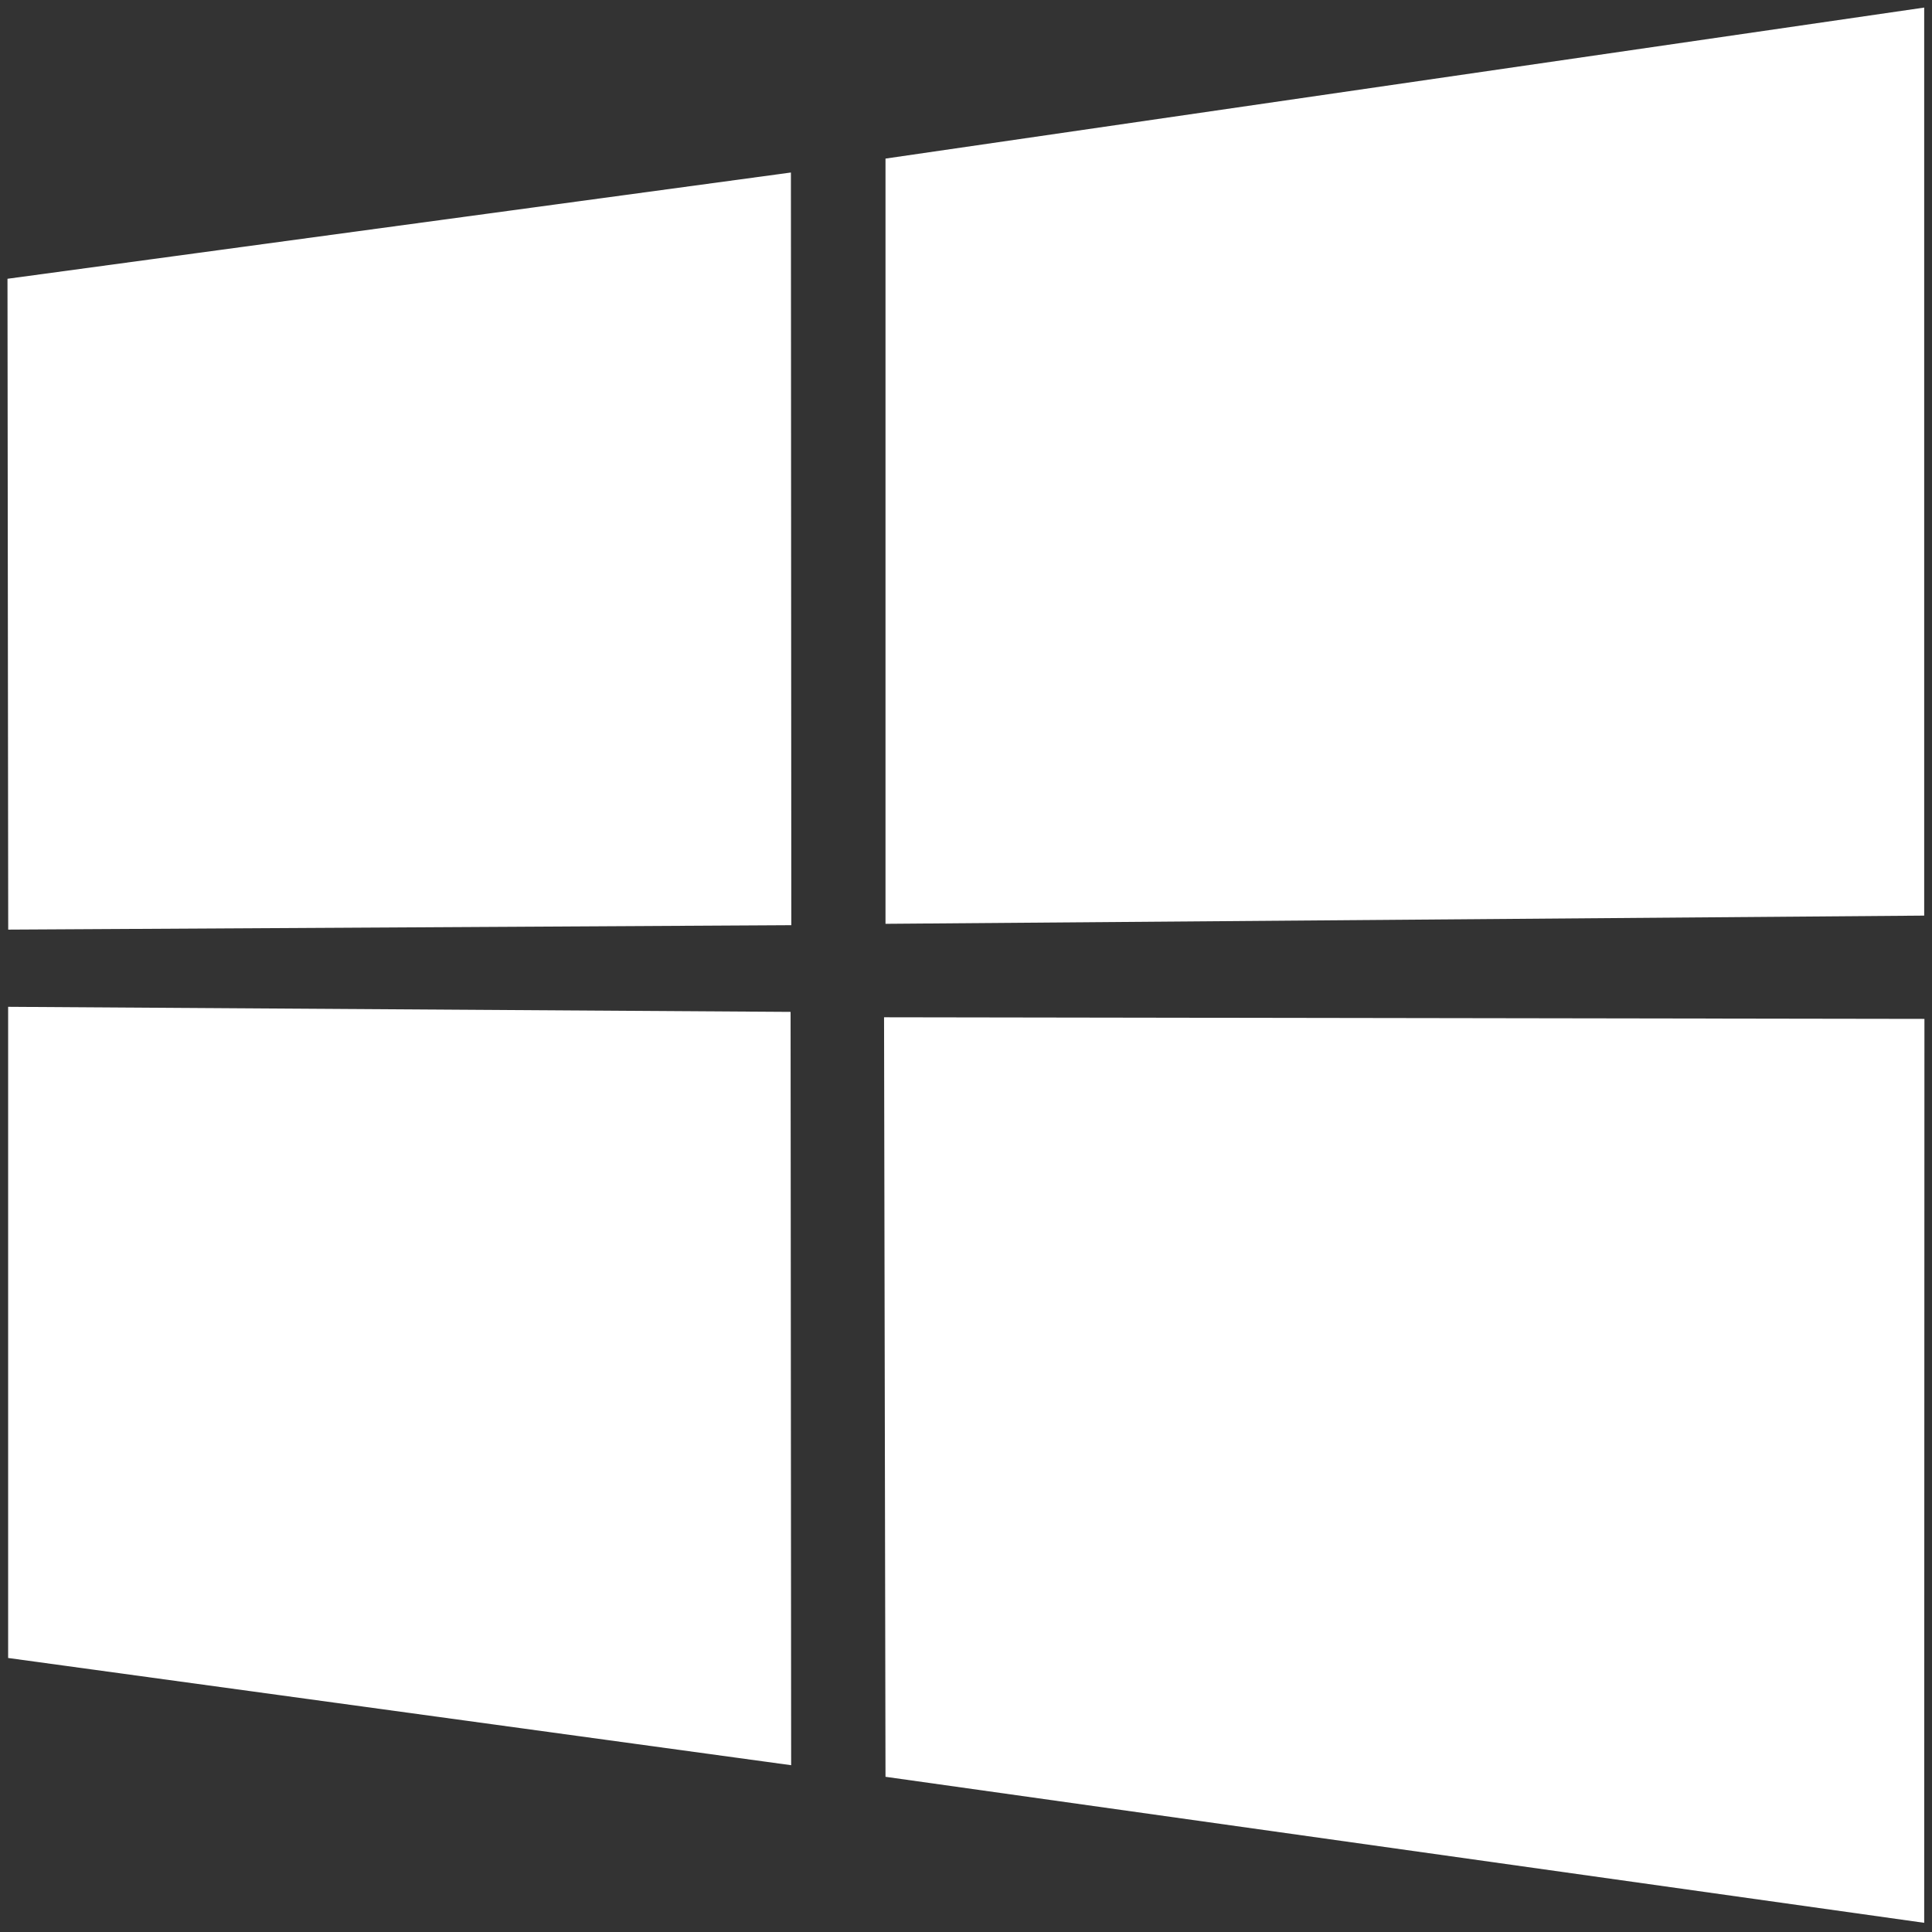 <svg xmlns="http://www.w3.org/2000/svg" width="24" height="24" fill="none" viewBox="0 0 24 24"><rect x="0" y="0" width="24" height="24" fill="#333333" stroke="none"/><g clip-path="url(#a)"><path fill="#fff" d="m.093 3.463 9.732-1.32.005 9.35-9.728.055-.009-8.085Zm9.728 9.107.007 9.358-9.727-1.332v-8.089l9.72.063ZM11 1.97 23.903.094v11.28L11 11.476V1.97Zm12.906 10.688-.003 11.228L11 22.072l-.018-9.435 12.925.02Z"/></g><defs><clipPath id="a"><path fill="#fff" d="M0 0h24v24H0z"/></clipPath></defs></svg>